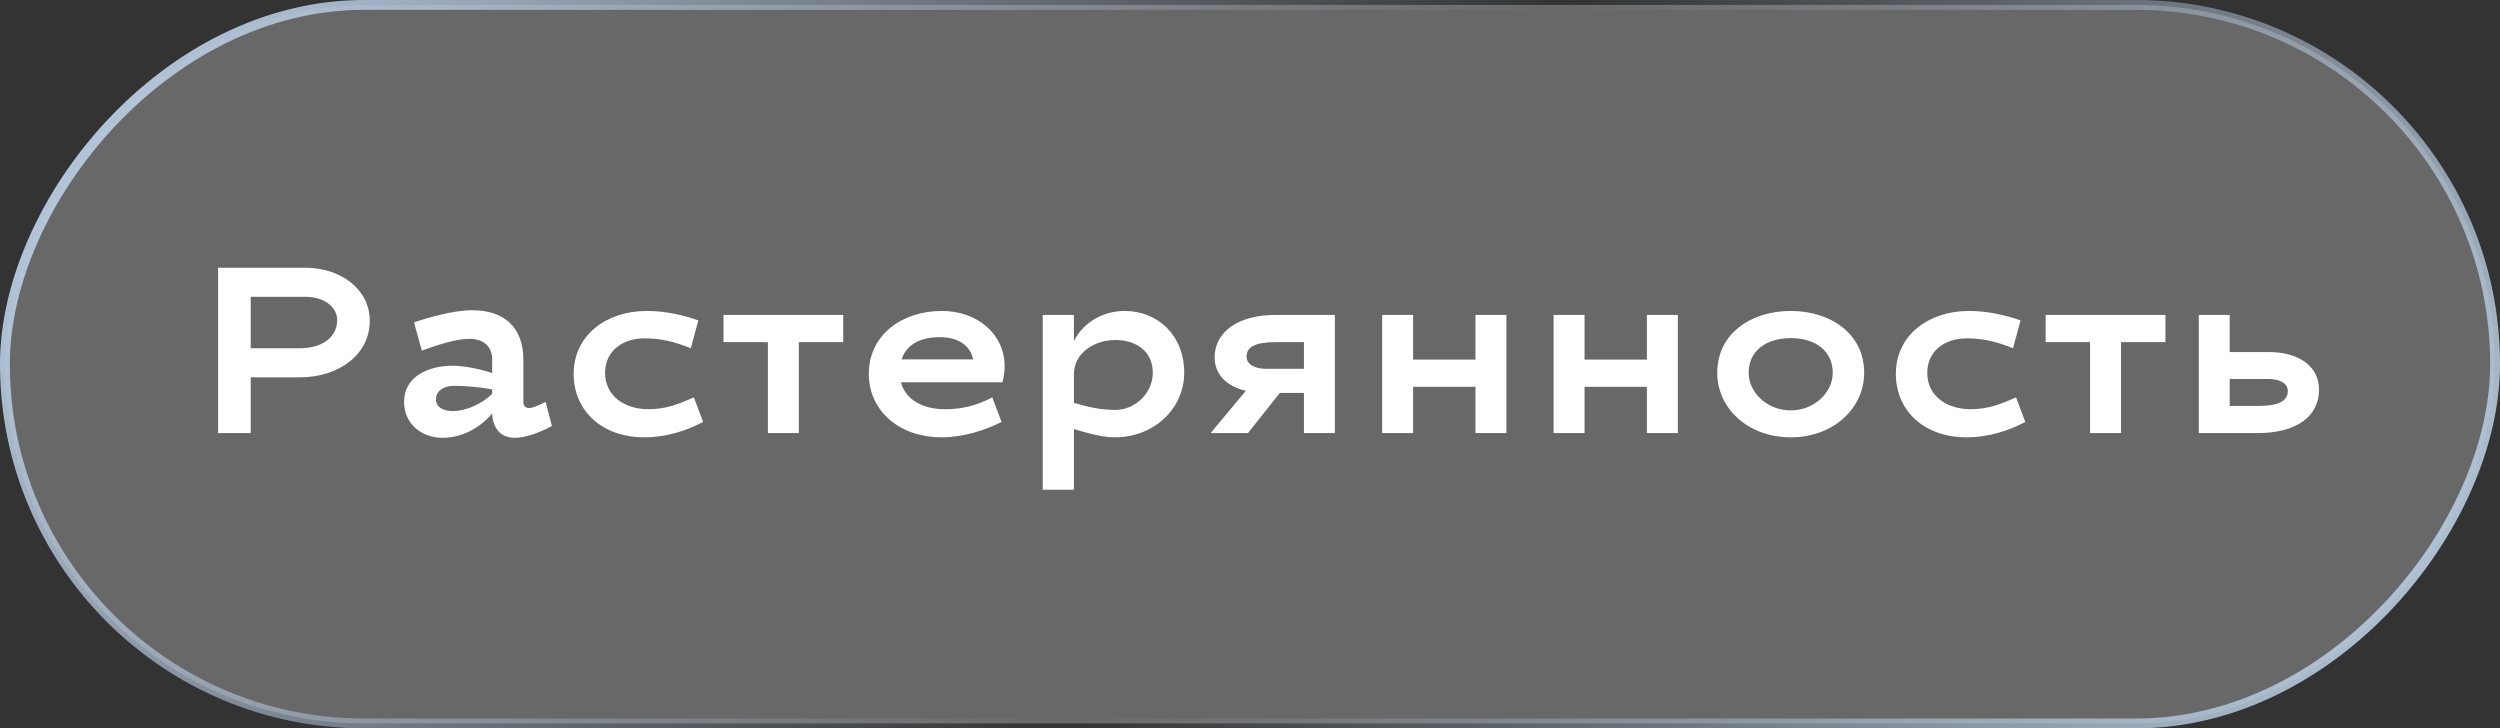 <?xml version="1.0" encoding="UTF-8"?> <svg xmlns="http://www.w3.org/2000/svg" width="127" height="37" viewBox="0 0 127 37" fill="none"><rect x="0" y="0" width="127" height="37" fill="#333333" stroke="none"/> <rect x="-0.25" y="0.25" width="126.5" height="36.5" rx="18.25" transform="matrix(-1 0 0 1 126.5 0)" fill="white" fill-opacity="0.26" stroke="url(#paint0_linear_121_2)" stroke-width="0.5"></rect> <path d="M18.784 16.3C18.784 17.98 17.26 19.168 15.22 19.168H12.736V22H11.08V13.6H15.496C17.296 13.6 18.784 14.68 18.784 16.3ZM15.496 15.076H12.736V17.692H15.22C16.372 17.692 17.128 17.128 17.128 16.264C17.128 15.58 16.456 15.076 15.496 15.076ZM22.987 18.58C23.635 18.58 24.487 18.772 25.003 18.952V18.256C25.003 17.632 24.595 17.212 23.839 17.212C23.215 17.212 22.303 17.488 21.427 17.812L21.031 16.372C21.775 16.132 23.035 15.76 23.983 15.76C25.627 15.76 26.587 16.636 26.587 18.28V20.44C26.587 20.62 26.707 20.728 26.875 20.728C27.055 20.728 27.367 20.596 27.715 20.416L28.039 21.64C27.379 22 26.659 22.24 26.167 22.24C25.363 22.24 25.027 21.676 25.003 21.004C24.427 21.688 23.515 22.24 22.495 22.24C21.367 22.24 20.527 21.496 20.527 20.416C20.527 19.132 21.751 18.58 22.987 18.58ZM23.011 20.884C23.611 20.884 24.439 20.56 25.003 20.008V19.78C24.343 19.66 23.647 19.6 23.071 19.6C22.543 19.6 22.147 19.852 22.147 20.284C22.147 20.68 22.507 20.884 23.011 20.884ZM32.754 17.188C31.602 17.188 30.738 17.848 30.738 18.94C30.738 20.092 31.698 20.788 32.946 20.788C33.822 20.788 34.458 20.536 35.249 20.188L35.718 21.436C34.901 21.868 33.87 22.216 32.742 22.216C30.509 22.216 29.142 20.8 29.142 19C29.142 16.996 30.846 15.796 32.849 15.796C33.846 15.796 34.758 16.024 35.477 16.276L35.093 17.692C34.266 17.356 33.569 17.188 32.754 17.188ZM36.752 17.38V16H42.836V17.38H40.58V22H39.008V17.38H36.752ZM47.998 20.788C48.815 20.788 49.559 20.632 50.41 20.188L50.879 21.436C50.075 21.844 48.947 22.216 47.843 22.216C45.611 22.216 44.135 20.8 44.135 19C44.135 16.996 45.839 15.796 47.843 15.796C49.666 15.796 51.035 16.984 51.035 18.604C51.035 18.868 50.998 19.144 50.926 19.42H45.767C45.995 20.296 46.87 20.788 47.998 20.788ZM47.746 17.128C46.715 17.128 46.042 17.524 45.803 18.256H49.438C49.282 17.548 48.682 17.128 47.746 17.128ZM57.134 15.796C58.778 15.796 60.158 16.996 60.158 18.94C60.158 20.74 58.646 22.216 56.63 22.216C55.97 22.216 55.142 21.976 54.554 21.796V24.88H52.97V16H54.554V17.332C54.95 16.504 55.91 15.796 57.134 15.796ZM56.666 17.272C55.598 17.272 54.554 17.92 54.554 19.024V20.464C55.238 20.668 55.91 20.824 56.654 20.824C57.686 20.824 58.562 19.948 58.562 18.94C58.562 17.86 57.734 17.272 56.666 17.272ZM66.24 22V19.96H65.016L63.396 22H61.5L63.288 19.852C62.304 19.624 61.704 19.012 61.704 18.148C61.704 16.84 62.94 16 64.764 16H67.812V22H66.24ZM63.324 18.112C63.324 18.52 63.768 18.736 64.308 18.736H66.24V17.38H64.836C63.768 17.38 63.324 17.62 63.324 18.112ZM76.525 16V22H74.953V19.648H71.785V22H70.213V16H71.785V18.268H74.953V16H76.525ZM85.235 16V22H83.663V19.648H80.495V22H78.923V16H80.495V18.268H83.663V16H85.235ZM90.968 15.796C92.972 15.796 94.7 16.936 94.7 18.94C94.7 20.74 93.14 22.216 90.968 22.216C88.796 22.216 87.236 20.74 87.236 18.94C87.236 16.936 88.964 15.796 90.968 15.796ZM90.968 17.176C89.72 17.176 88.832 17.824 88.832 18.94C88.832 19.948 89.78 20.848 90.968 20.848C92.156 20.848 93.104 19.948 93.104 18.94C93.104 17.824 92.216 17.176 90.968 17.176ZM99.921 17.188C98.769 17.188 97.905 17.848 97.905 18.94C97.905 20.092 98.865 20.788 100.113 20.788C100.989 20.788 101.625 20.536 102.417 20.188L102.885 21.436C102.069 21.868 101.037 22.216 99.909 22.216C97.677 22.216 96.309 20.8 96.309 19C96.309 16.996 98.013 15.796 100.017 15.796C101.013 15.796 101.925 16.024 102.645 16.276L102.261 17.692C101.433 17.356 100.737 17.188 99.921 17.188ZM103.919 17.38V16H110.003V17.38H107.747V22H106.175V17.38H103.919ZM113.27 16V17.884H115.238C116.834 17.884 117.806 18.64 117.806 19.792C117.806 21.148 116.678 22 114.686 22H111.698V16H113.27ZM116.222 19.864C116.222 19.48 115.826 19.252 115.238 19.252H113.27V20.62H114.722C115.802 20.62 116.222 20.344 116.222 19.864Z" fill="white"></path> <defs> <linearGradient id="paint0_linear_121_2" x1="101.203" y1="-24.771" x2="6.61" y2="41.144" gradientUnits="userSpaceOnUse"> <stop stop-color="#B5C7DC"></stop> <stop offset="0.51" stop-color="#B5C7DC" stop-opacity="0"></stop> <stop offset="1" stop-color="#B5C9DC"></stop> </linearGradient> </defs> </svg> 
